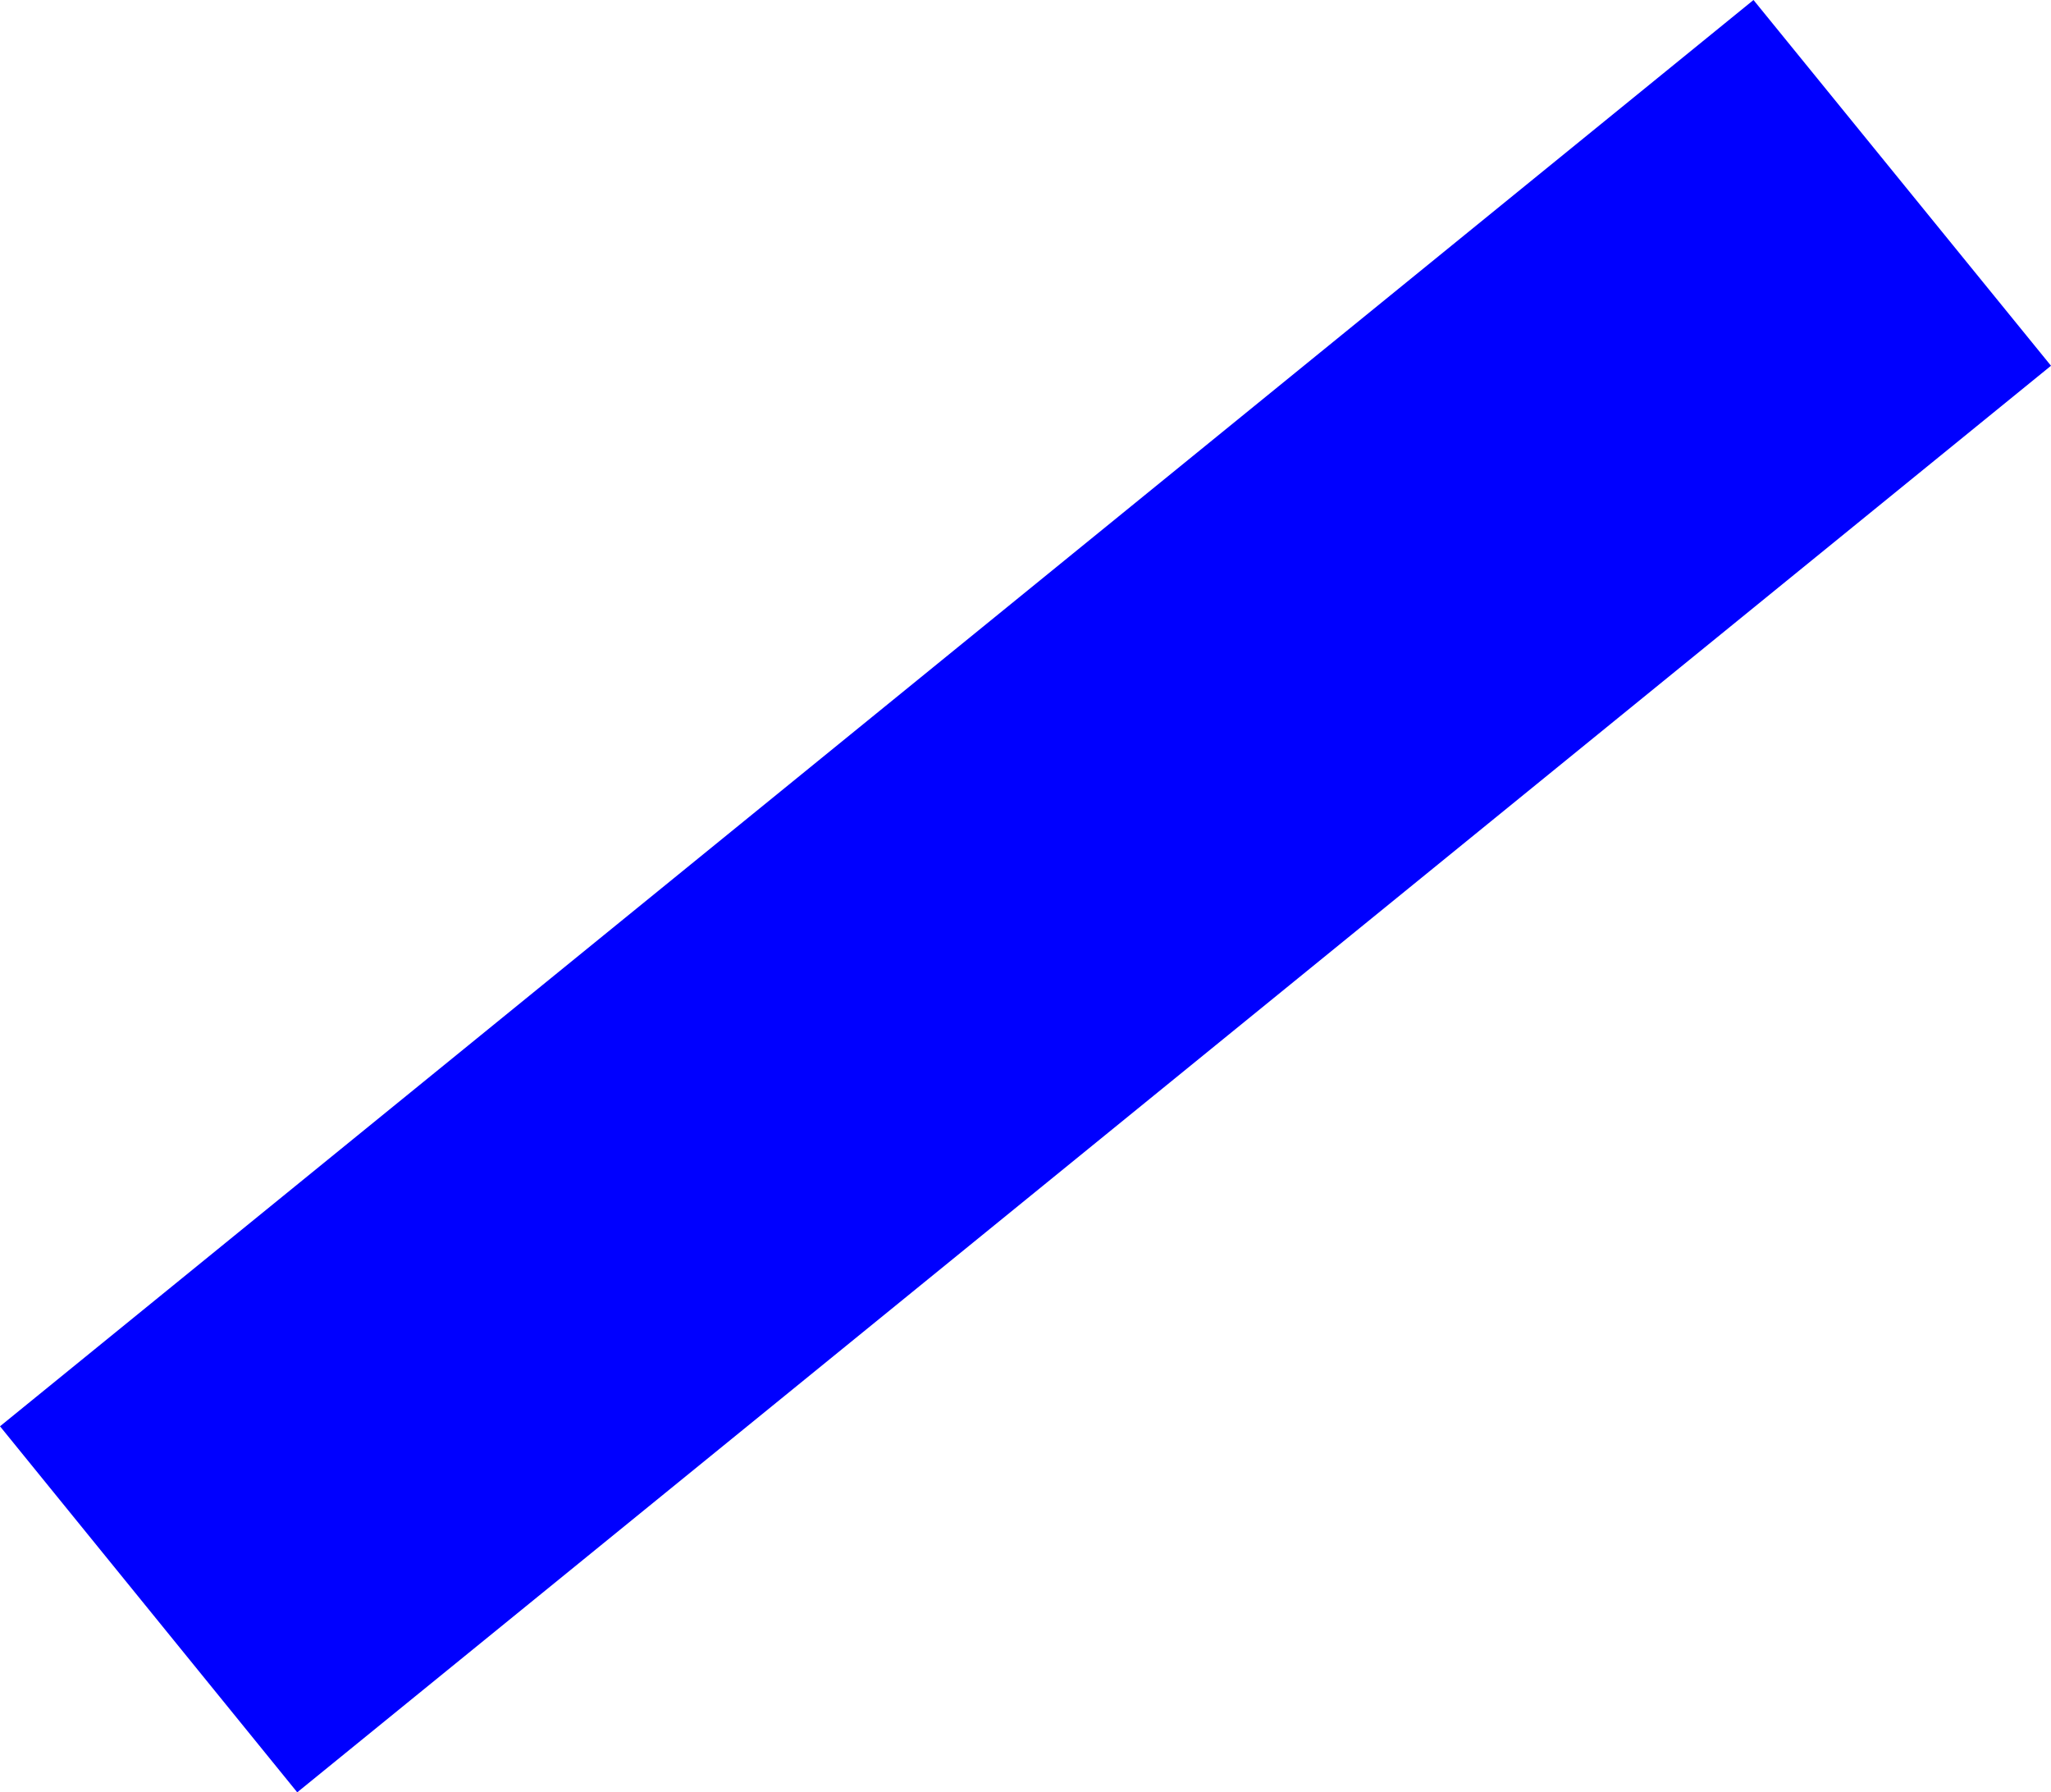 <?xml version="1.0" encoding="UTF-8" standalone="no"?>
<svg xmlns:xlink="http://www.w3.org/1999/xlink" height="341.55px" width="390.9px" xmlns="http://www.w3.org/2000/svg">
  <g transform="matrix(1.0, 0.0, 0.0, 1.0, -293.5, -169.4)">
    <path d="M684.4 239.1 L350.15 510.95 293.5 441.2 627.7 169.4 684.4 239.1" fill="#0000ff" fill-rule="evenodd" stroke="none"/>
  </g>
</svg>

